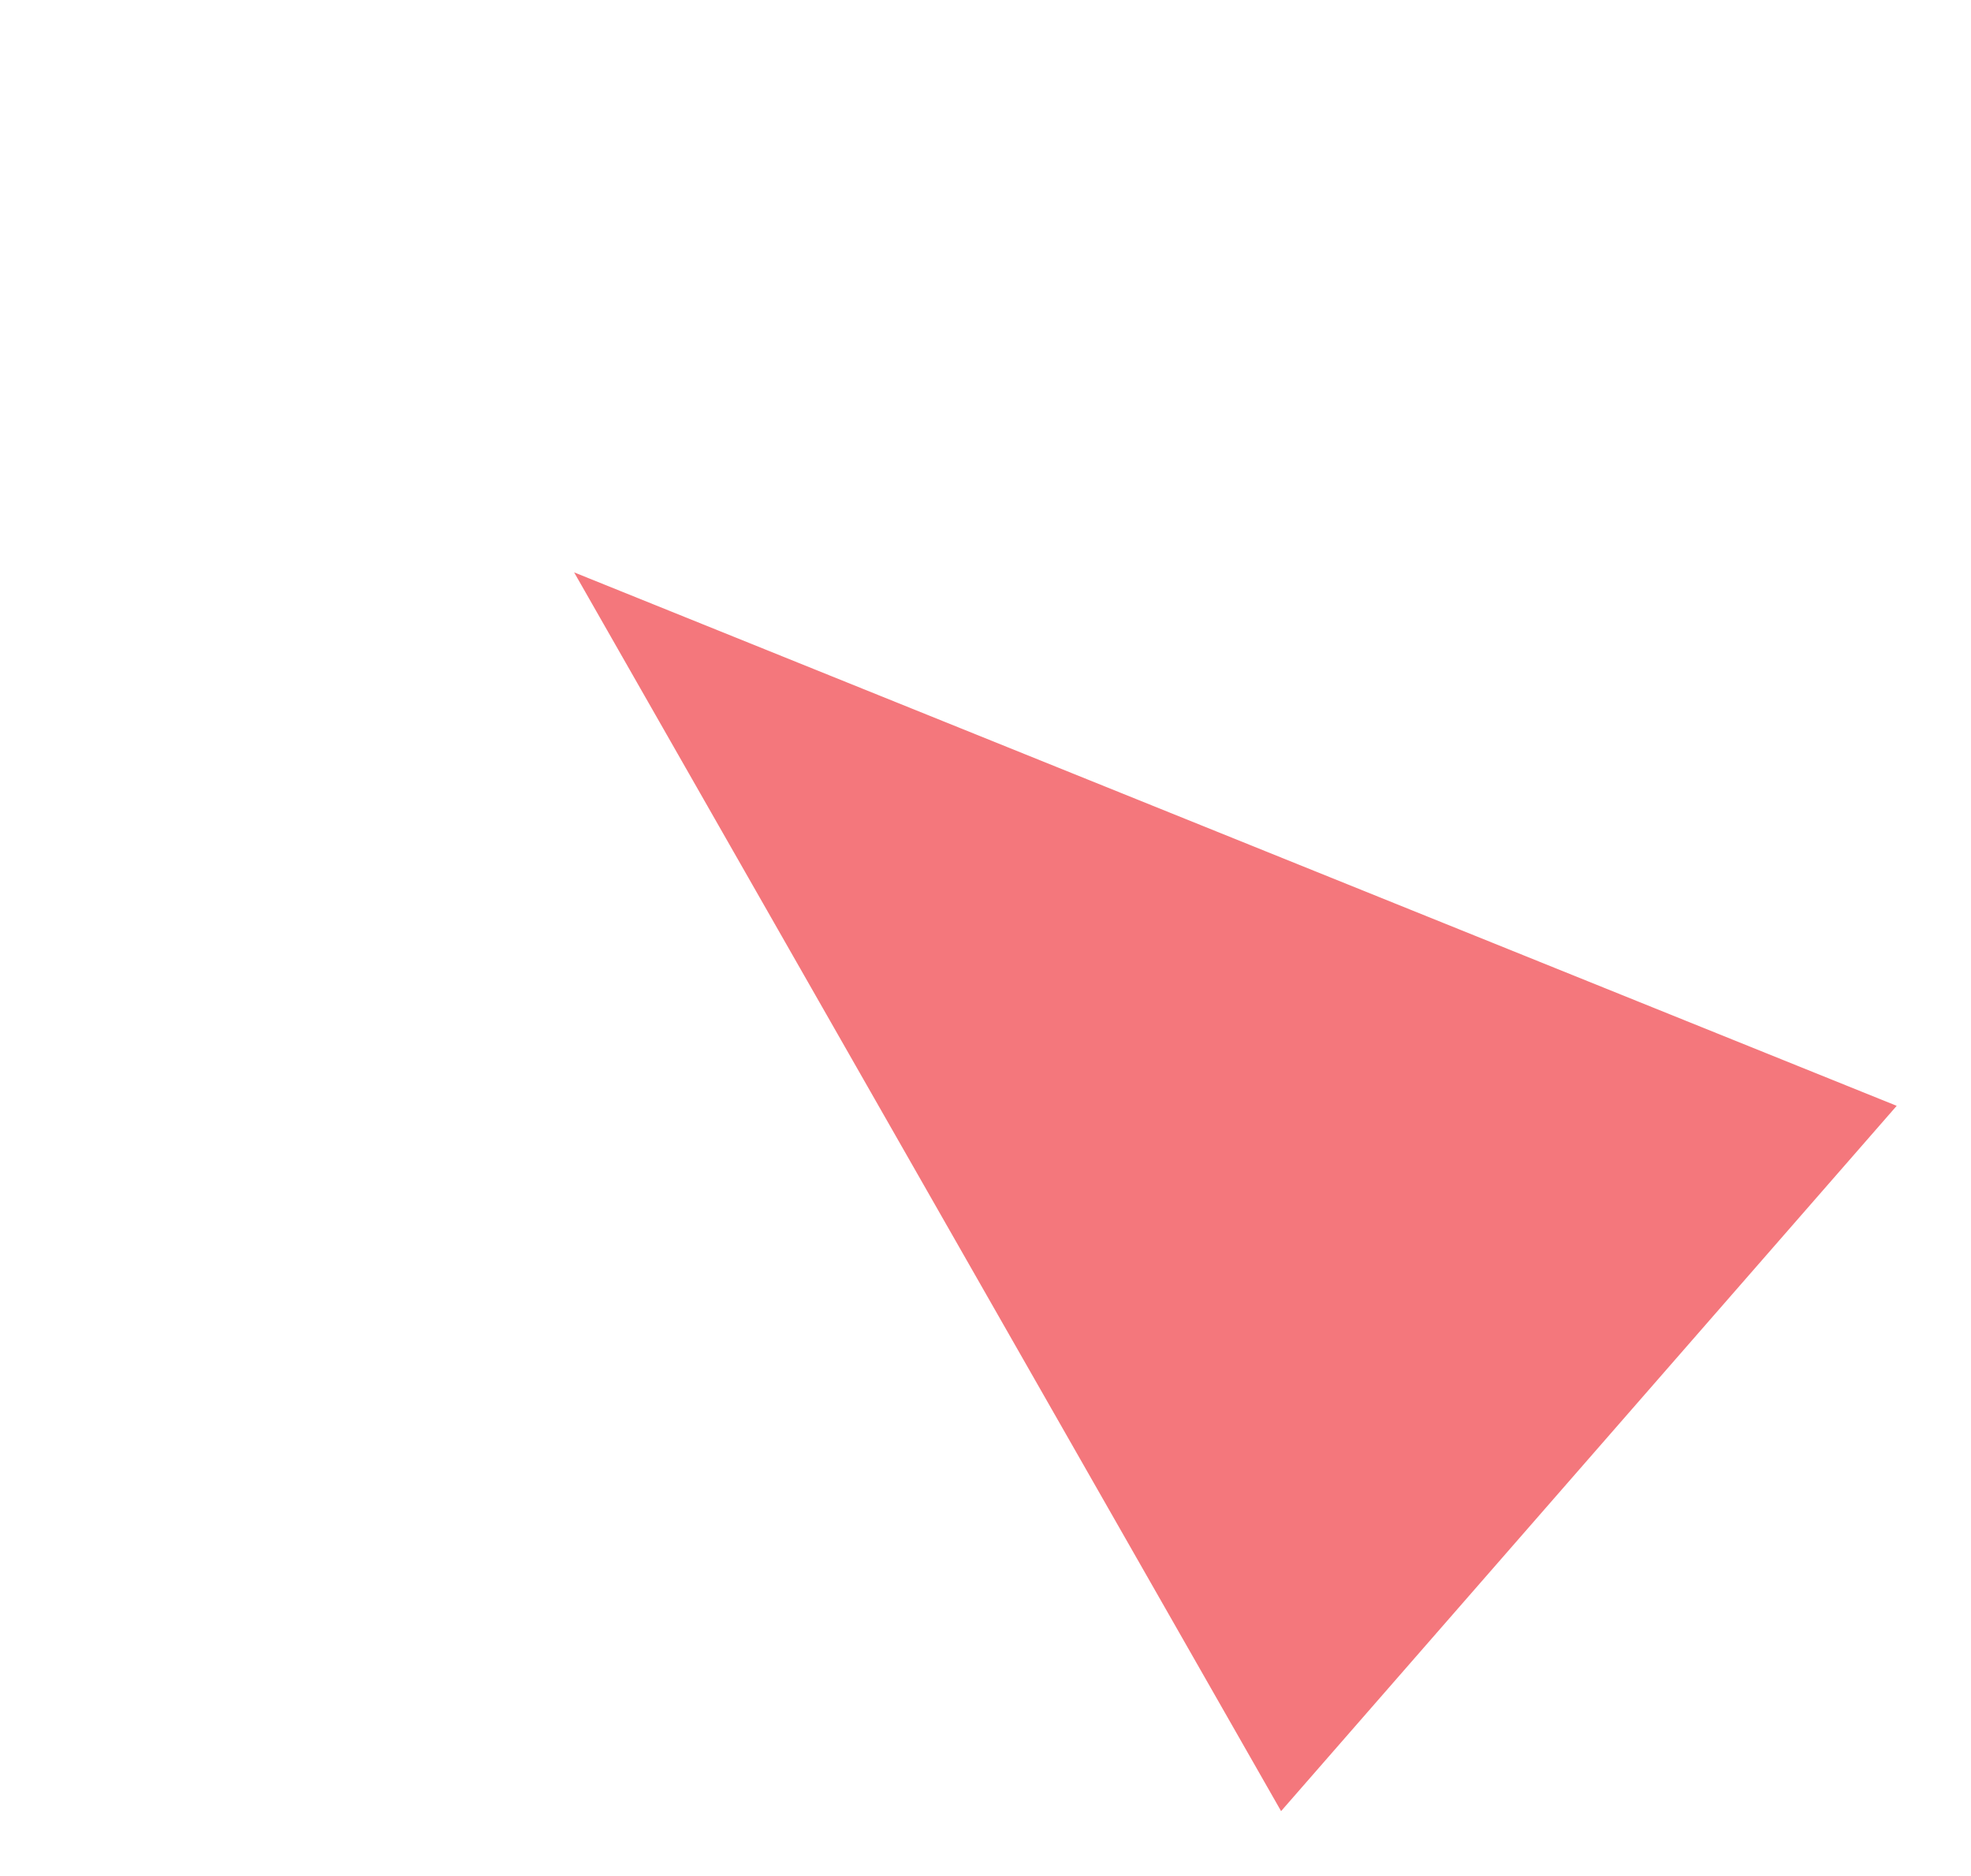 <svg width="124" height="118" viewBox="0 0 124 118" fill="none" xmlns="http://www.w3.org/2000/svg">
<g opacity="0.6" filter="url(#filter0_df_103_28)">
<path d="M12.119 12.001L95.326 45.555L56.596 89.918L12.119 12.001Z" fill="#ED1D24"/>
</g>
<defs>
<filter id="filter0_df_103_28" x="0.119" y="0.001" width="123.207" height="117.917" filterUnits="userSpaceOnUse" color-interpolation-filters="sRGB">
<feFlood flood-opacity="0" result="BackgroundImageFix"/>
<feColorMatrix in="SourceAlpha" type="matrix" values="0 0 0 0 0 0 0 0 0 0 0 0 0 0 0 0 0 0 127 0" result="hardAlpha"/>
<feOffset dx="24" dy="24"/>
<feGaussianBlur stdDeviation="2"/>
<feComposite in2="hardAlpha" operator="out"/>
<feColorMatrix type="matrix" values="0 0 0 0 0 0 0 0 0 0 0 0 0 0 0 0 0 0 0.8 0"/>
<feBlend mode="normal" in2="BackgroundImageFix" result="effect1_dropShadow_103_28"/>
<feBlend mode="normal" in="SourceGraphic" in2="effect1_dropShadow_103_28" result="shape"/>
<feGaussianBlur stdDeviation="6" result="effect2_foregroundBlur_103_28"/>
</filter>
</defs>
</svg>
